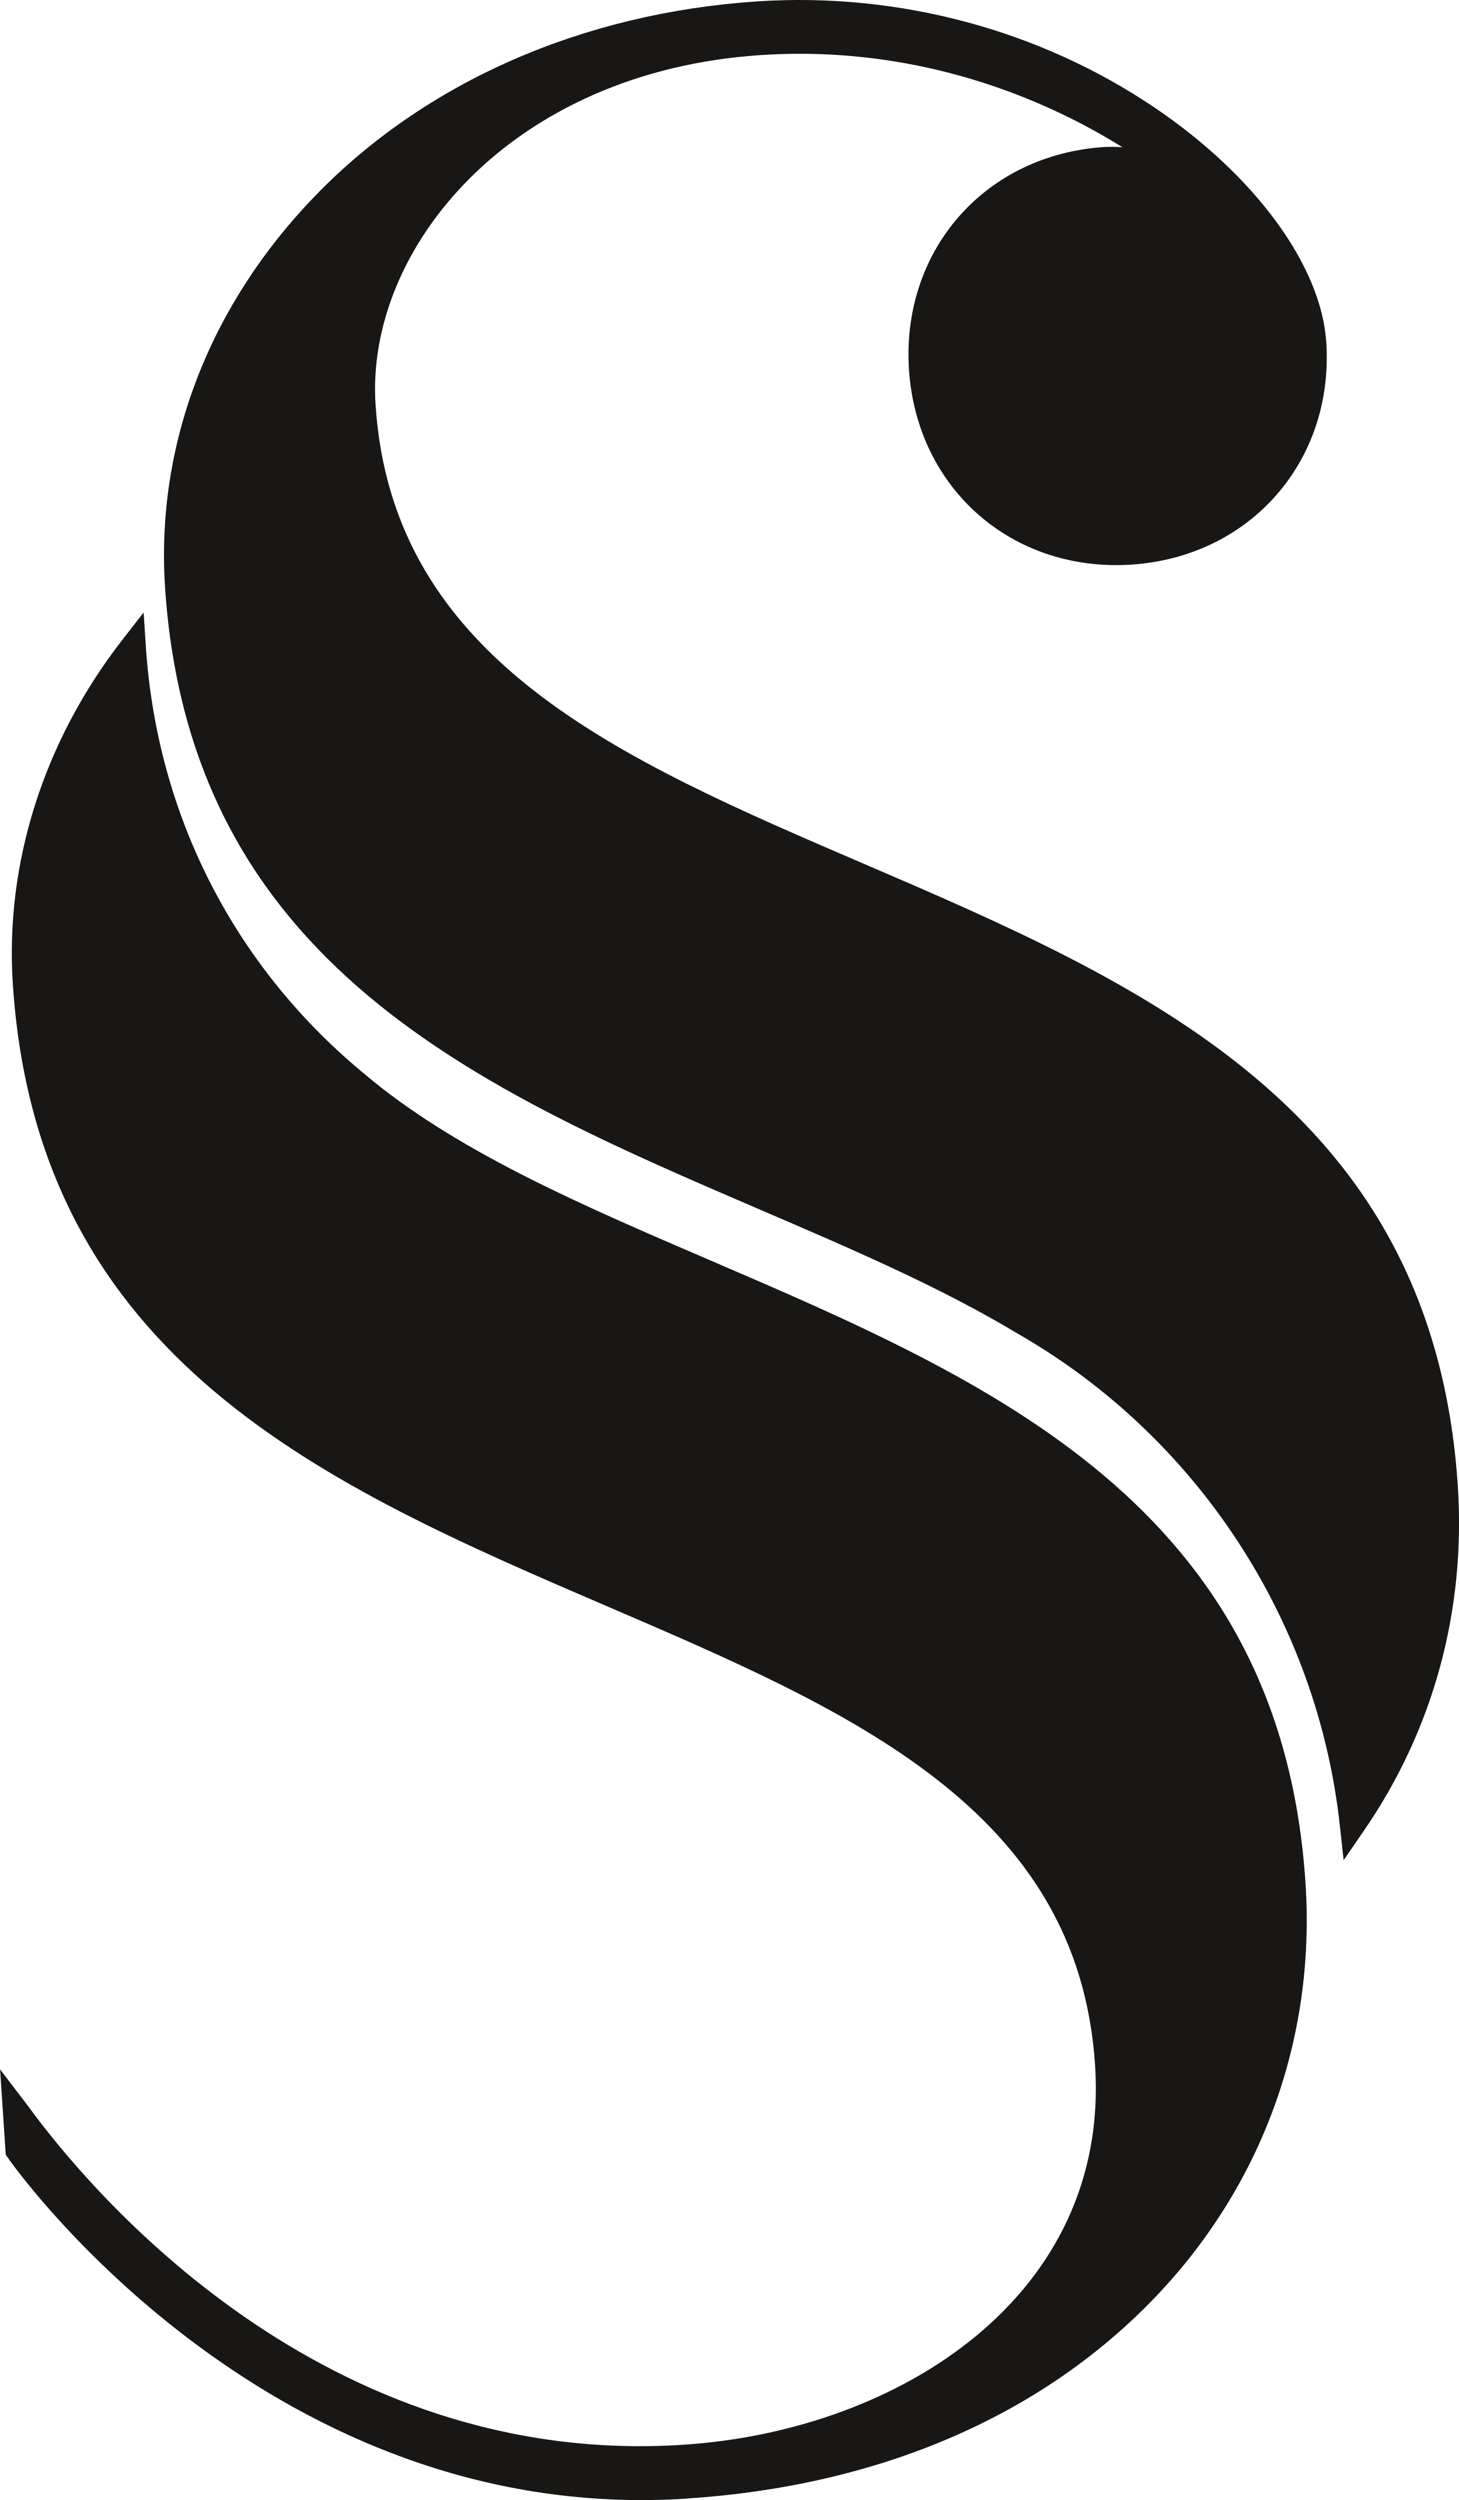 <svg viewBox="0 0 157.96 270.49" xmlns="http://www.w3.org/2000/svg" data-name="Laag 2" id="Laag_2">
  <defs>
    <style>
      .cls-1 {
        fill: #181716;
      }
    </style>
  </defs>
  <g data-name="FINAL LOGO&amp;apos;S" id="FINAL_LOGO_S">
    <g>
      <path d="M17.87,63.55c2.69,40.81,34.12,54.31,64.51,67.37,10.01,4.3,19.46,8.36,27.76,13.35,19.45,11.13,32.5,31.04,34.92,53.26l.41,3.73,2.13-3.09c7.58-10.97,11.12-23.91,10.23-37.43-2.69-40.81-34.12-54.31-64.51-67.37-26.14-11.23-50.84-21.84-52.66-49.58-1.11-16.8,14.53-36.04,41.71-37.83,18.21-1.2,32.19,5.61,39.14,9.97-.69-.05-1.37-.06-2-.02-6.23.41-11.81,3.08-15.7,7.53-3.89,4.44-5.81,10.32-5.4,16.55.85,12.88,11.18,21.94,24.08,21.1,12.88-.85,21.95-11.2,21.1-24.08-.55-8.25-7.65-17.97-18.56-25.35C112.58,3.24,97.29-.86,81.99.15c-18.91,1.25-35.9,8.7-47.83,21-11.52,11.88-17.31,26.93-16.29,42.4Z" class="cls-1"></path>
      <path d="M74.4,270.33c20.69-1.36,38.13-8.82,50.45-21.55,11.75-12.15,17.61-28.16,16.49-45.07-2.69-40.81-34.11-54.31-64.5-67.37-13.69-5.88-26.62-11.44-36.39-19.32l-1.46-1.21c-13.78-11.56-22.01-27.78-23.2-45.87l-.24-3.67-2.26,2.9C4.75,80.12.52,93.38,1.39,106.5c2.69,40.81,34.12,54.31,64.51,67.37,26.14,11.23,50.84,21.84,52.66,49.58,1.64,24.92-21.16,39.52-44.54,41.06-39.09,2.58-64.2-27.36-70.95-36.6l-3.06-4.01.61,9.23.22.32c.26.39,25.9,37.05,68.61,37.05,1.63,0,3.28-.05,4.96-.16Z" class="cls-1"></path>
    </g>
  </g>
</svg>
